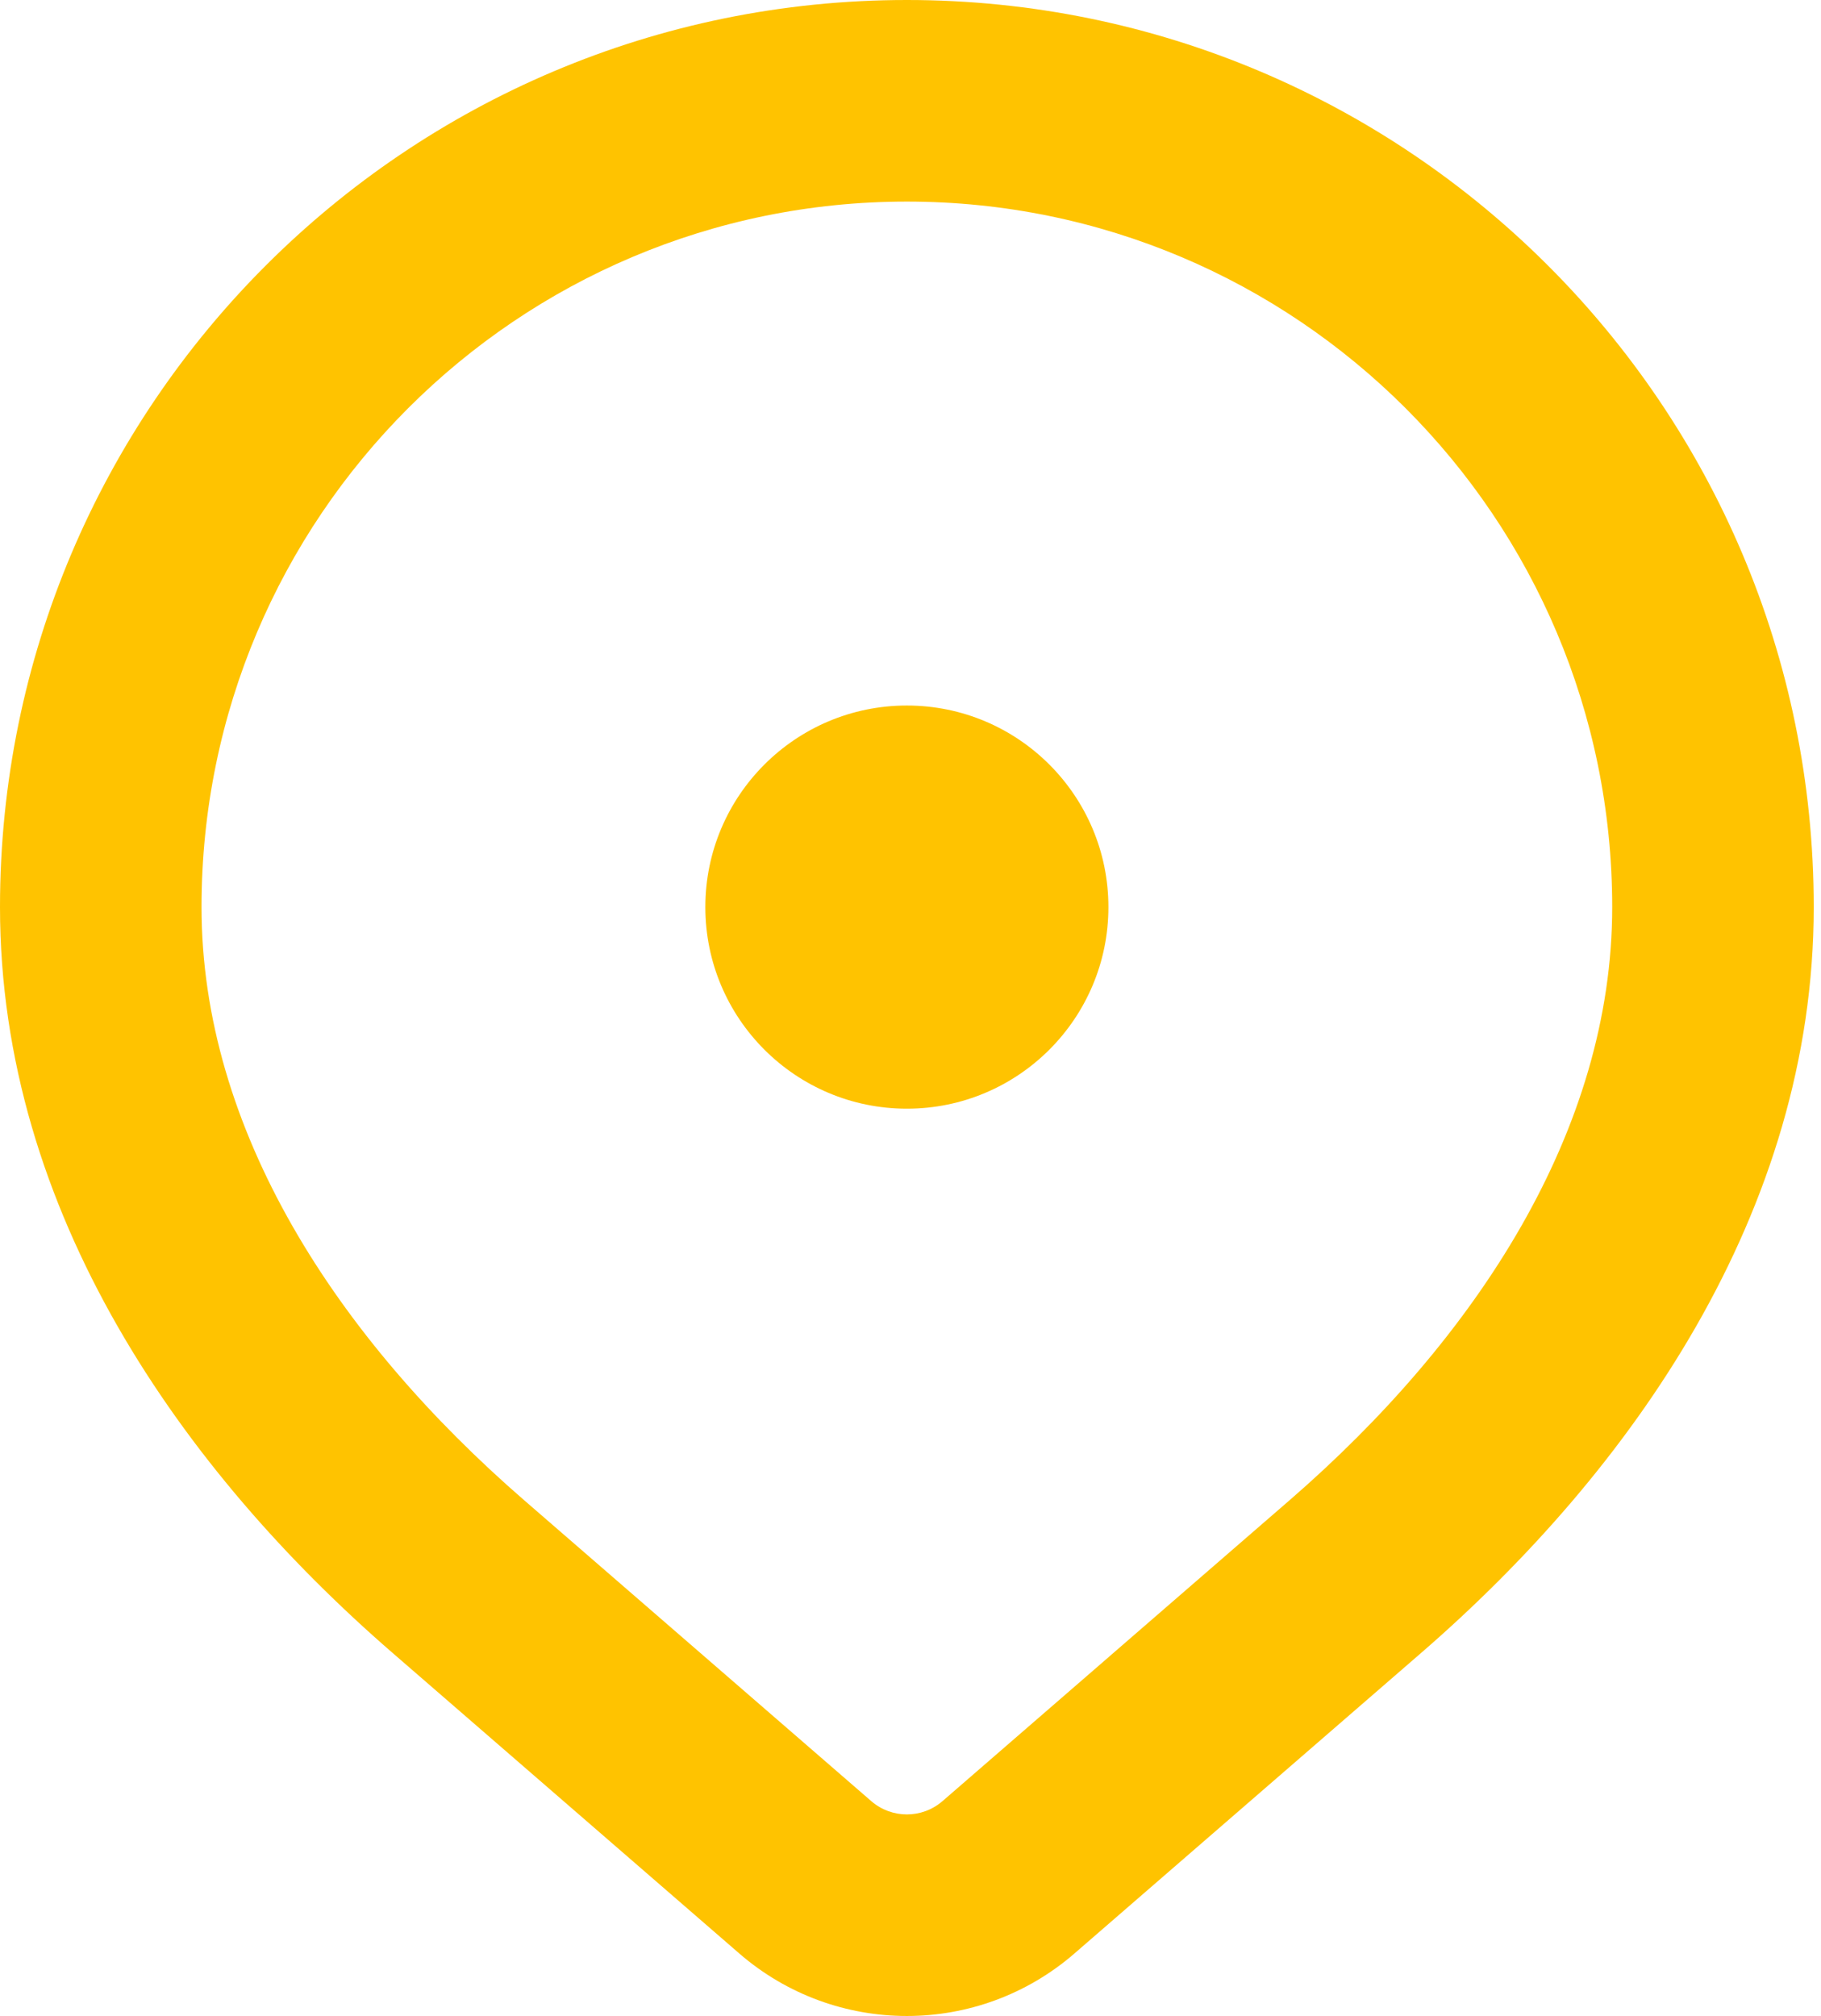 <?xml version="1.0" encoding="UTF-8"?> <svg xmlns="http://www.w3.org/2000/svg" width="103" height="114" viewBox="0 0 103 114" fill="none"> <path fill-rule="evenodd" clip-rule="evenodd" d="M51.294 11.399C29.261 11.399 11.399 29.261 11.399 51.294C11.399 63.868 19.014 75.619 29.665 84.85L49.279 101.849C50.436 102.852 52.153 102.852 53.31 101.849L72.924 84.85C83.575 75.619 91.19 63.868 91.19 51.294C91.19 29.261 73.328 11.399 51.294 11.399ZM0 51.294C0 22.965 22.965 0 51.294 0C79.624 0 102.589 22.965 102.589 51.294C102.589 68.543 92.274 83.164 80.389 93.464L60.776 110.463C55.334 115.179 47.255 115.179 41.813 110.463L22.199 93.464C10.315 83.164 0 68.543 0 51.294Z" fill="#FFC300"></path> <path d="M62.694 51.295C62.694 57.59 57.59 62.694 51.295 62.694C45 62.694 39.896 57.59 39.896 51.295C39.896 45 45 39.896 51.295 39.896C57.59 39.896 62.694 45 62.694 51.295Z" fill="#FFC300"></path> </svg> 
